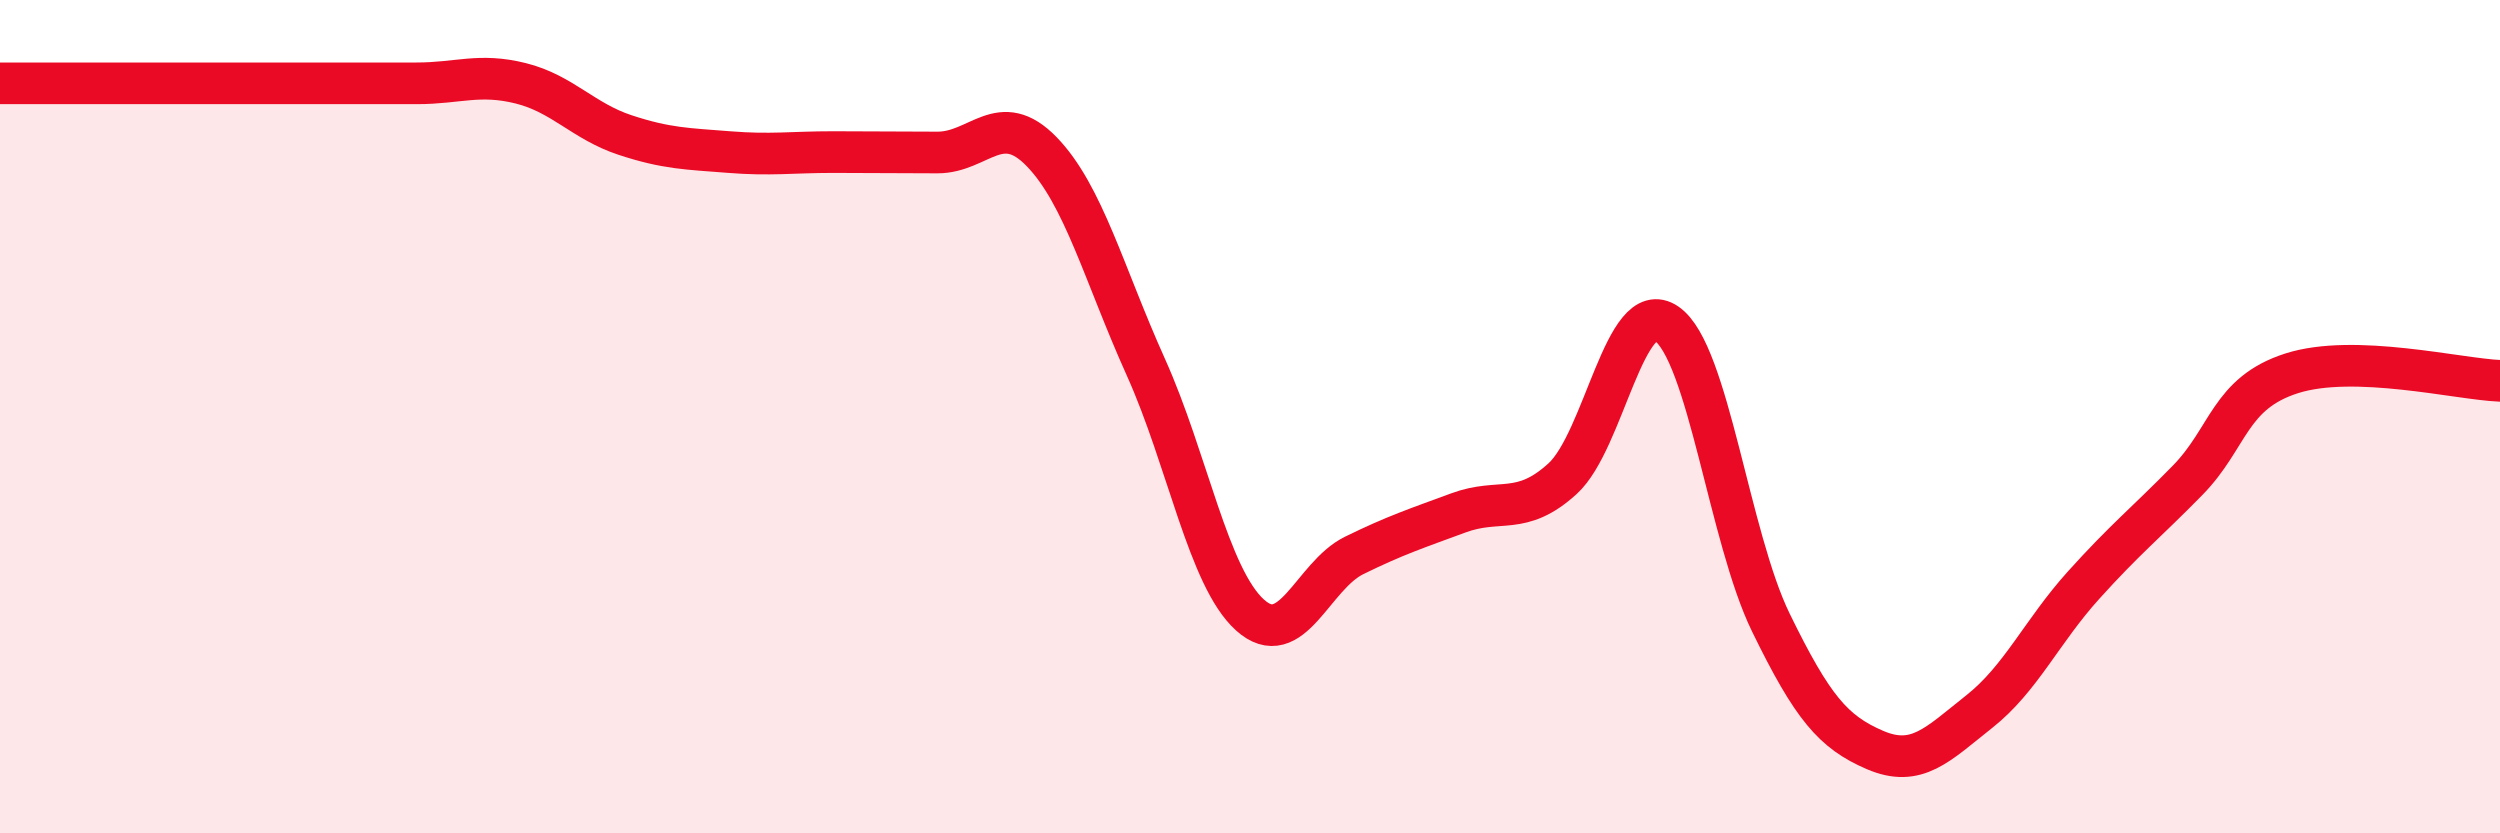 
    <svg width="60" height="20" viewBox="0 0 60 20" xmlns="http://www.w3.org/2000/svg">
      <path
        d="M 0,2 C 0.5,2 1.5,2 2.5,2 C 3.5,2 4,2 5,2 C 6,2 6.5,2 7.5,2 C 8.5,2 9,2 10,2 C 11,2 11.5,1.75 12.5,2 C 13.5,2.25 14,2.91 15,3.24 C 16,3.57 16.5,3.57 17.5,3.65 C 18.5,3.73 19,3.65 20,3.65 C 21,3.65 21.5,3.66 22.5,3.66 C 23.5,3.66 24,2.61 25,3.64 C 26,4.67 26.5,6.59 27.5,8.81 C 28.5,11.03 29,13.86 30,14.76 C 31,15.66 31.5,13.82 32.5,13.33 C 33.5,12.84 34,12.68 35,12.31 C 36,11.94 36.5,12.4 37.5,11.49 C 38.5,10.58 39,7.08 40,7.77 C 41,8.46 41.5,12.89 42.5,14.94 C 43.5,16.99 44,17.57 45,18 C 46,18.43 46.5,17.87 47.5,17.08 C 48.5,16.29 49,15.16 50,14.05 C 51,12.94 51.5,12.55 52.5,11.53 C 53.5,10.51 53.5,9.44 55,8.96 C 56.5,8.48 59,9.1 60,9.14L60 20L0 20Z"
        fill="#EB0A25"
        opacity="0.1"
        stroke-linecap="round"
        stroke-linejoin="round"
      />
      <path
        d="M 0,2 C 0.5,2 1.5,2 2.5,2 C 3.5,2 4,2 5,2 C 6,2 6.5,2 7.5,2 C 8.5,2 9,2 10,2 C 11,2 11.5,1.75 12.5,2 C 13.5,2.25 14,2.91 15,3.24 C 16,3.57 16.5,3.57 17.5,3.65 C 18.5,3.73 19,3.65 20,3.65 C 21,3.65 21.5,3.66 22.5,3.66 C 23.5,3.66 24,2.61 25,3.64 C 26,4.67 26.5,6.59 27.5,8.81 C 28.5,11.03 29,13.86 30,14.76 C 31,15.66 31.5,13.82 32.5,13.33 C 33.5,12.84 34,12.68 35,12.31 C 36,11.94 36.5,12.4 37.5,11.49 C 38.5,10.58 39,7.08 40,7.77 C 41,8.46 41.5,12.89 42.5,14.94 C 43.5,16.99 44,17.57 45,18 C 46,18.43 46.5,17.87 47.5,17.08 C 48.5,16.29 49,15.16 50,14.05 C 51,12.94 51.5,12.55 52.5,11.53 C 53.5,10.51 53.5,9.44 55,8.96 C 56.5,8.48 59,9.1 60,9.14"
        stroke="#EB0A25"
        stroke-width="1"
        fill="none"
        stroke-linecap="round"
        stroke-linejoin="round"
      />
    </svg>
  